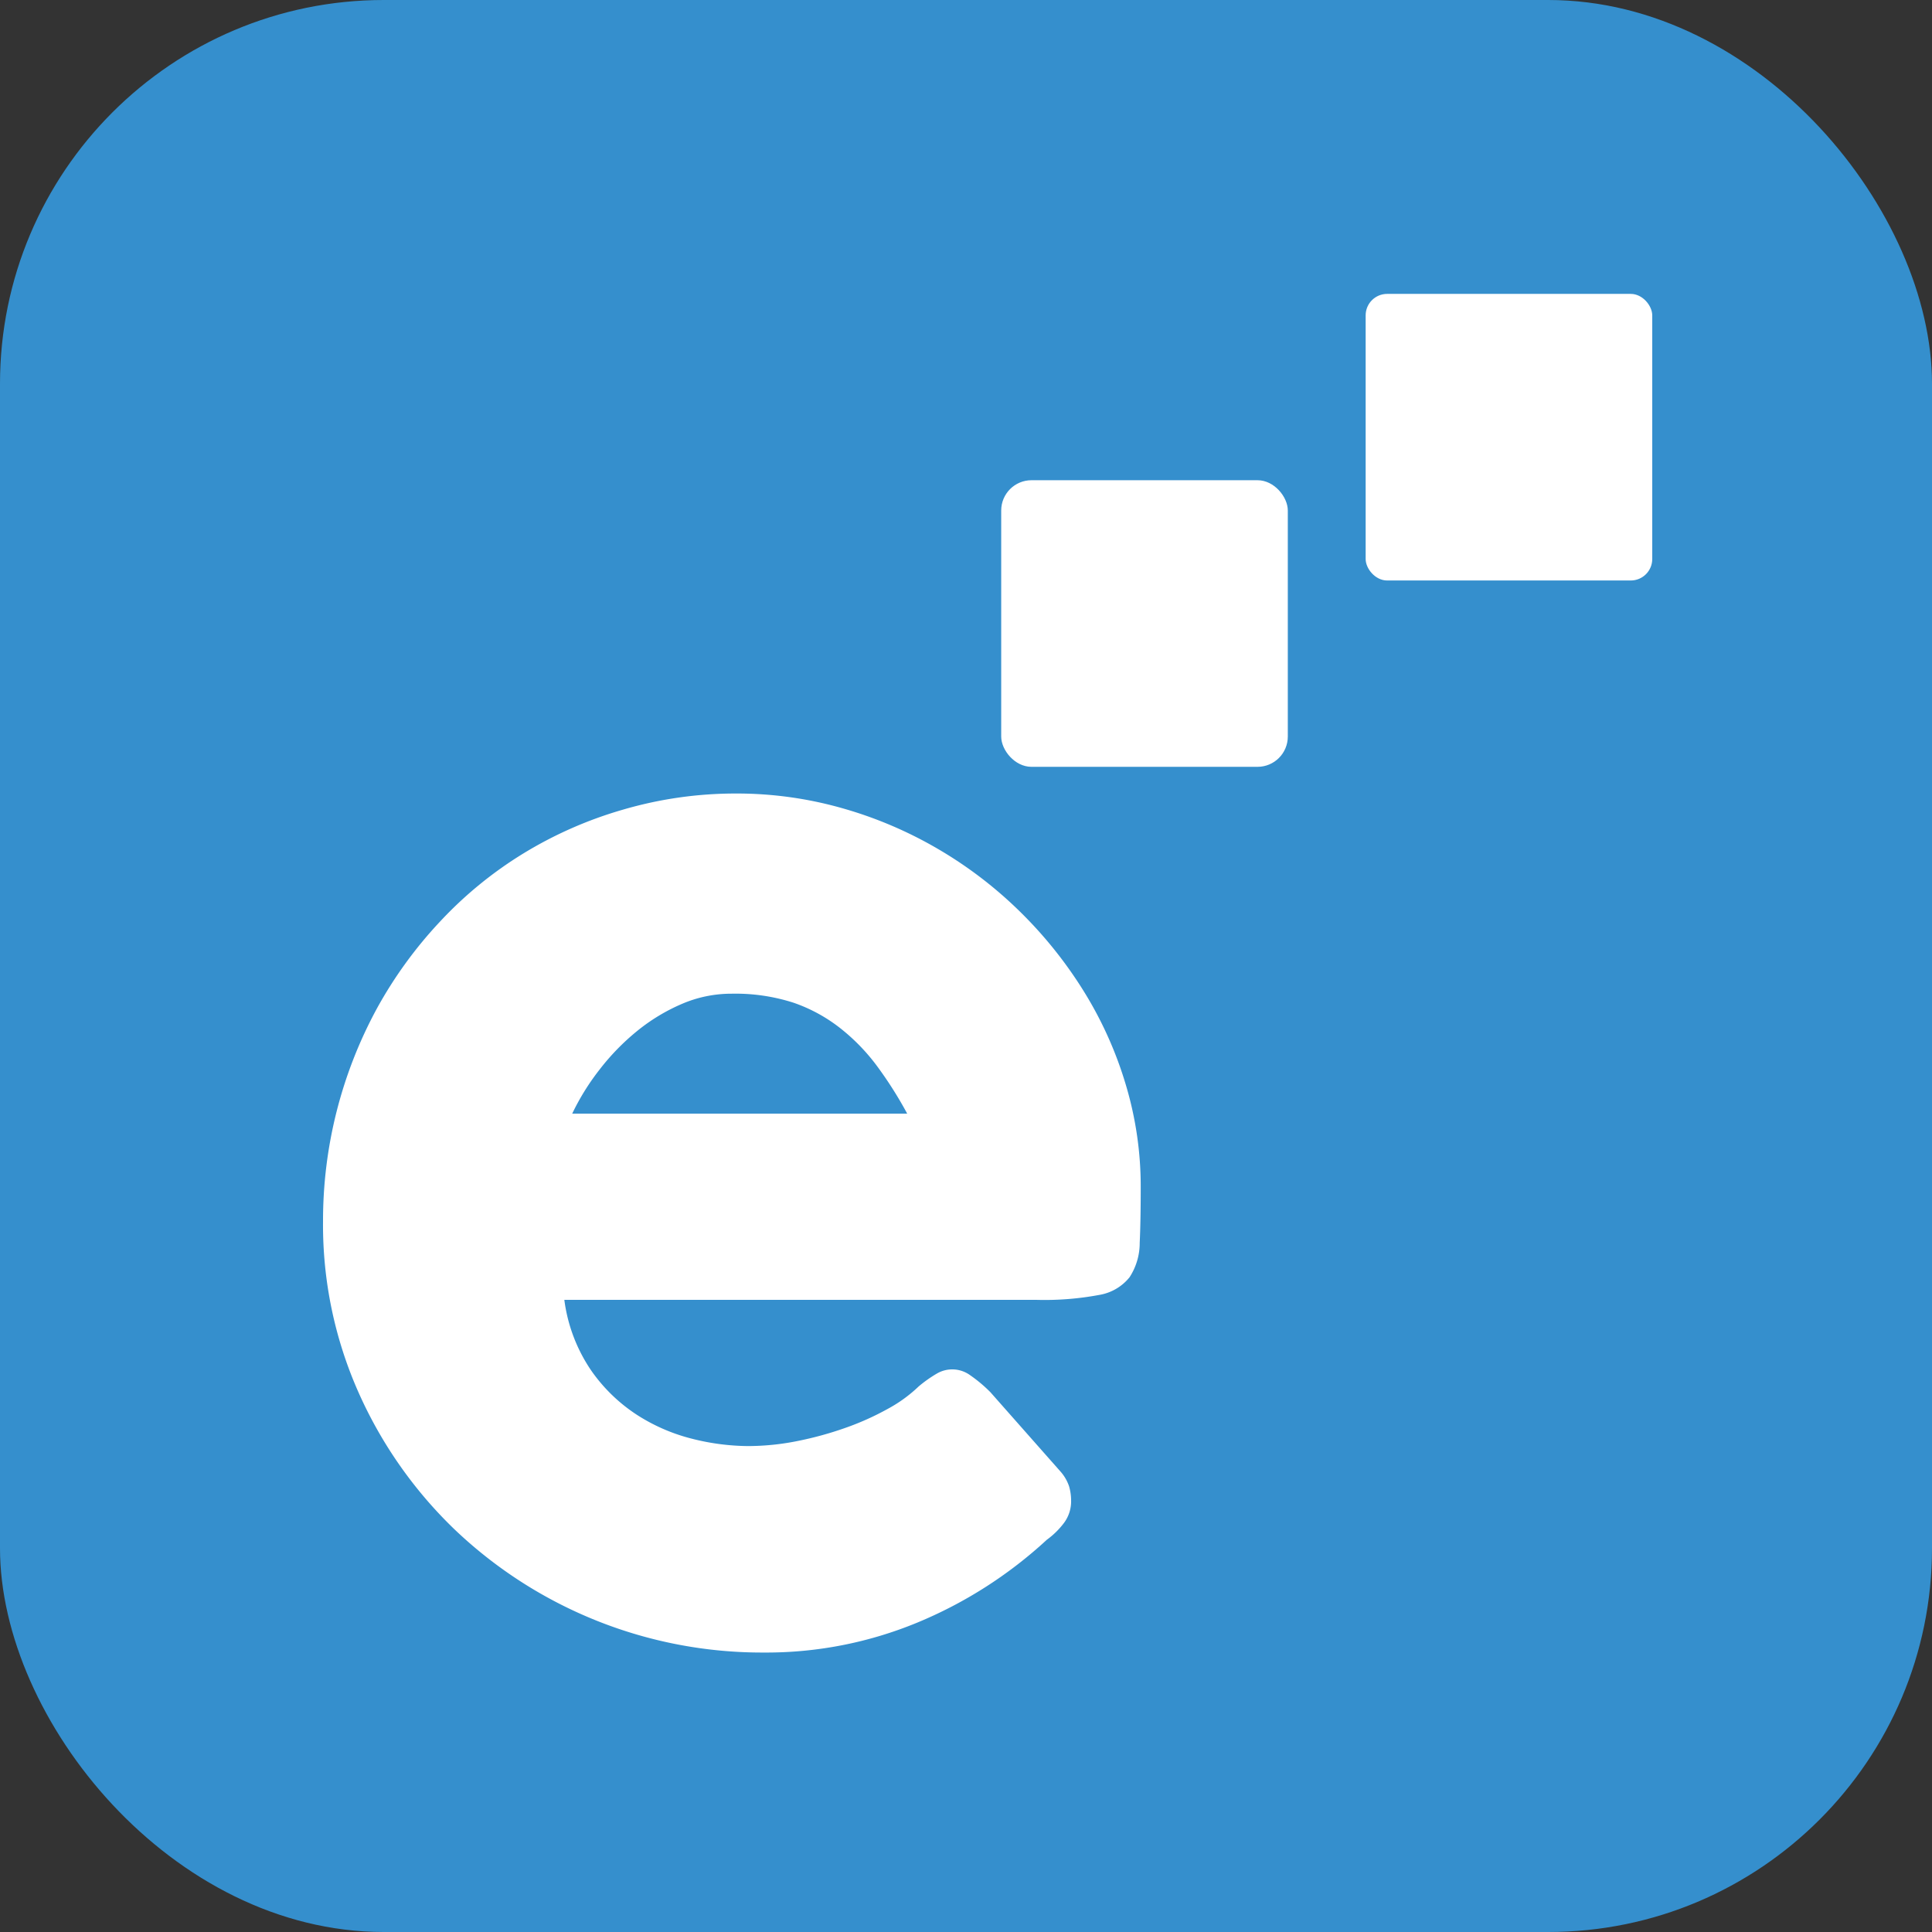 <svg xmlns="http://www.w3.org/2000/svg" viewBox="0 0 267.82 267.82"><rect x="0" y="0" width="267.82" height="267.82" fill="#333333" stroke="none"/><defs><style>.cls-1{fill:#358fcd;}.cls-2{fill:#fff;}</style></defs><title>Recurso 8</title><g id="Capa_2" data-name="Capa 2"><g id="Capa_1-2" data-name="Capa 1"><rect class="cls-1" width="267.82" height="267.82" rx="53.2"/><path class="cls-2" d="M145.11,213.45a60.59,60.59,0,0,1-18,11.5,54.8,54.8,0,0,1-21.18,4.13A61.77,61.77,0,0,1,63,212,60.38,60.38,0,0,1,49.69,193a57.16,57.16,0,0,1-4.91-23.72,61.58,61.58,0,0,1,7.5-29.54,59.36,59.36,0,0,1,8.73-12,55.09,55.09,0,0,1,11.49-9.4,56.42,56.42,0,0,1,13.81-6.09A55.56,55.56,0,0,1,102,110a53.37,53.37,0,0,1,14.63,2A57,57,0,0,1,130,117.67a57.71,57.71,0,0,1,11.41,8.72,59.09,59.09,0,0,1,8.9,11.14,53.4,53.4,0,0,1,5.77,12.9,49,49,0,0,1,2.05,14.13q0,4.73-.14,7.73a8.7,8.7,0,0,1-1.41,4.77,6.82,6.82,0,0,1-4.22,2.45,41.06,41.06,0,0,1-8.68.68H78.23a22.53,22.53,0,0,0,3.68,9.73,23,23,0,0,0,6.4,6.22A25.62,25.62,0,0,0,96,199.46a32.42,32.42,0,0,0,7.73,1,35.14,35.14,0,0,0,6.72-.68,48.12,48.12,0,0,0,6.67-1.82,37.78,37.78,0,0,0,5.91-2.64,19.61,19.61,0,0,0,4.32-3.13,18.16,18.16,0,0,1,2.5-1.77,4.22,4.22,0,0,1,4.64.22A19.83,19.83,0,0,1,137.3,193l9.63,10.9a6,6,0,0,1,1.27,2.14,7.07,7.07,0,0,1,.28,1.95,5,5,0,0,1-1,3.14A11.25,11.25,0,0,1,145.11,213.45Zm-43.71-75.7a17.37,17.37,0,0,0-6.86,1.41,26.16,26.16,0,0,0-6.23,3.77,32.37,32.37,0,0,0-5.22,5.37,32.93,32.93,0,0,0-3.77,6.08h46.44a55.28,55.28,0,0,0-4.14-6.54,27.66,27.66,0,0,0-5.09-5.27A22.16,22.16,0,0,0,110,139,26.28,26.28,0,0,0,101.4,137.75Z"/><rect class="cls-2" x="138.79" y="66.57" width="39.73" height="39.73" rx="4.2"/><rect class="cls-2" x="189.31" y="40.74" width="39.73" height="39.73" rx="2.98"/></g></g></svg>